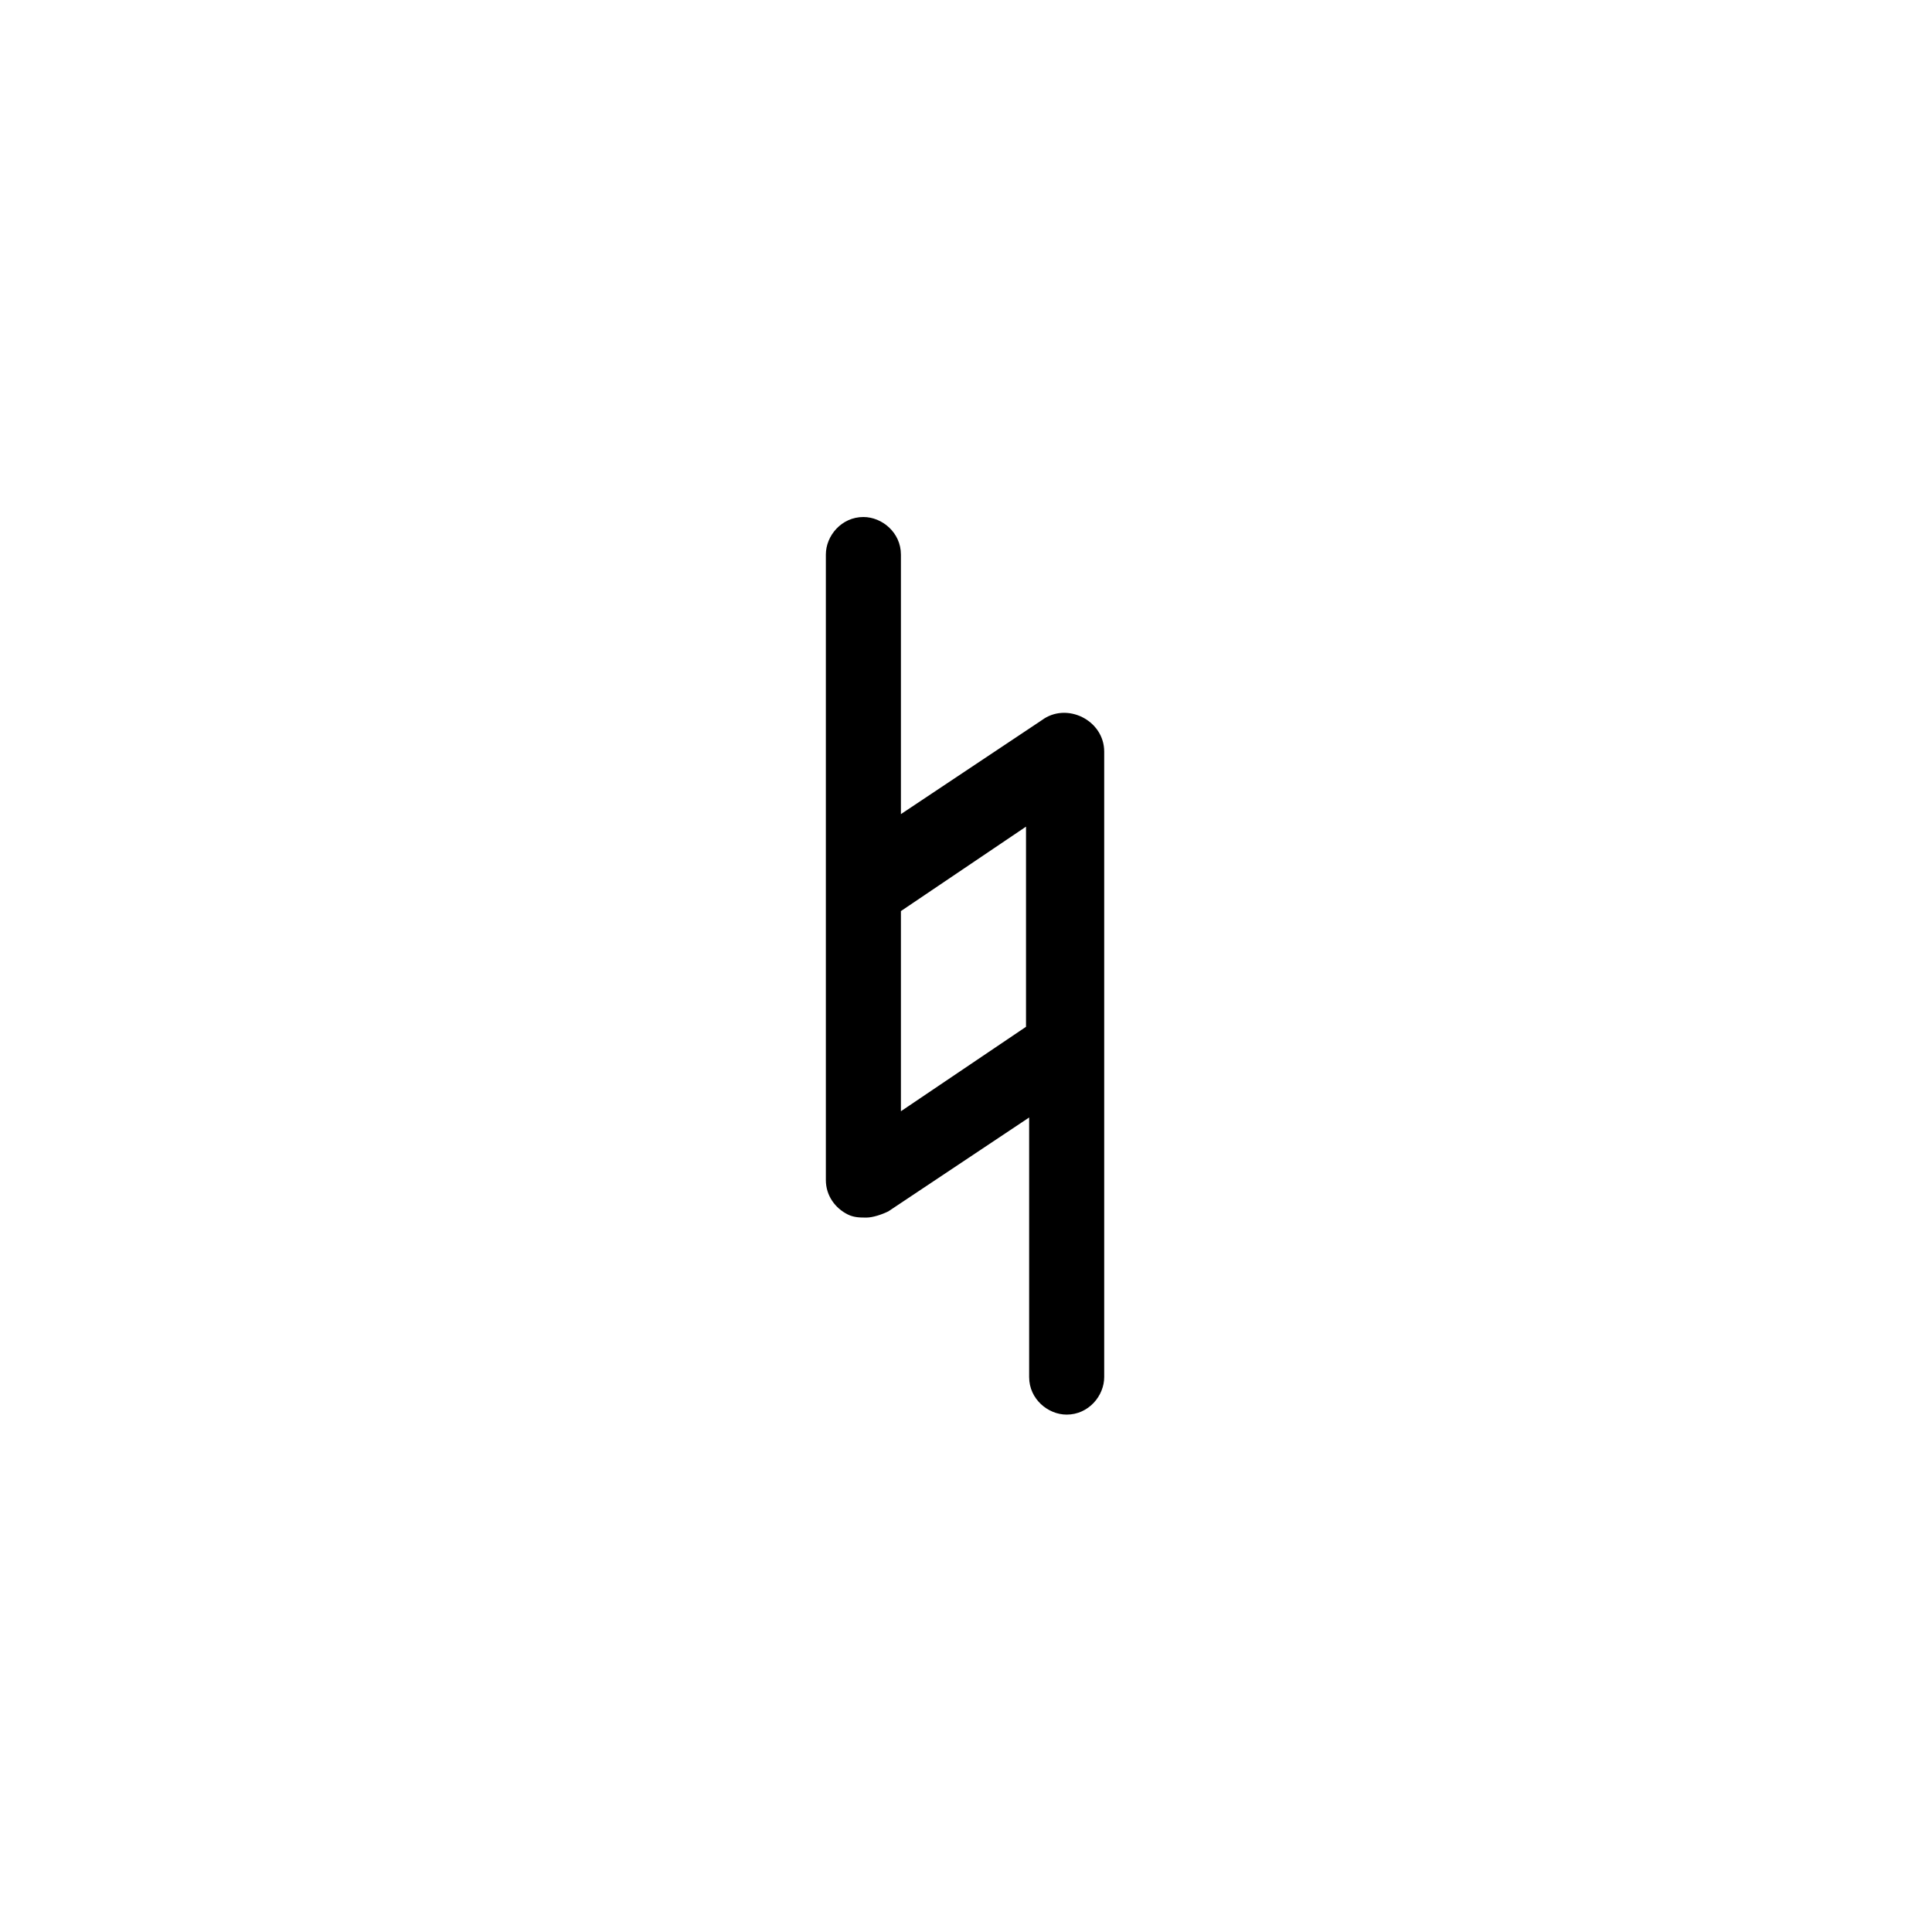 <svg xmlns="http://www.w3.org/2000/svg" width="500" height="500" viewBox="0 0 500 500"><g transform="translate(213.73,133.803)translate(36.019,116.151)rotate(0)translate(-36.019,-116.151) scale(8.094,8.094)" opacity="1"><defs class="defs"/><path transform="translate(-20.6,-10.6)" d="M21.8,10.6c-0.7,0 -1.2,0.6 -1.2,1.2v20c0,0.5 0.3,0.9 0.7,1.1c0.2,0.1 0.4,0.1 0.6,0.1c0.2,0 0.5,-0.1 0.7,-0.2l4.5,-3v8.3c0,0.7 0.6,1.2 1.2,1.2c0.7,0 1.2,-0.6 1.2,-1.2v-20c0,-0.5 -0.3,-0.9 -0.7,-1.1c-0.4,-0.2 -0.9,-0.2 -1.3,0.1l-4.5,3v-8.3c0,-0.7 -0.6,-1.2 -1.2,-1.2zM27,20.5v6.4l-4,2.7v-6.4z" fill="#000000" class="fill c1"/></g></svg>